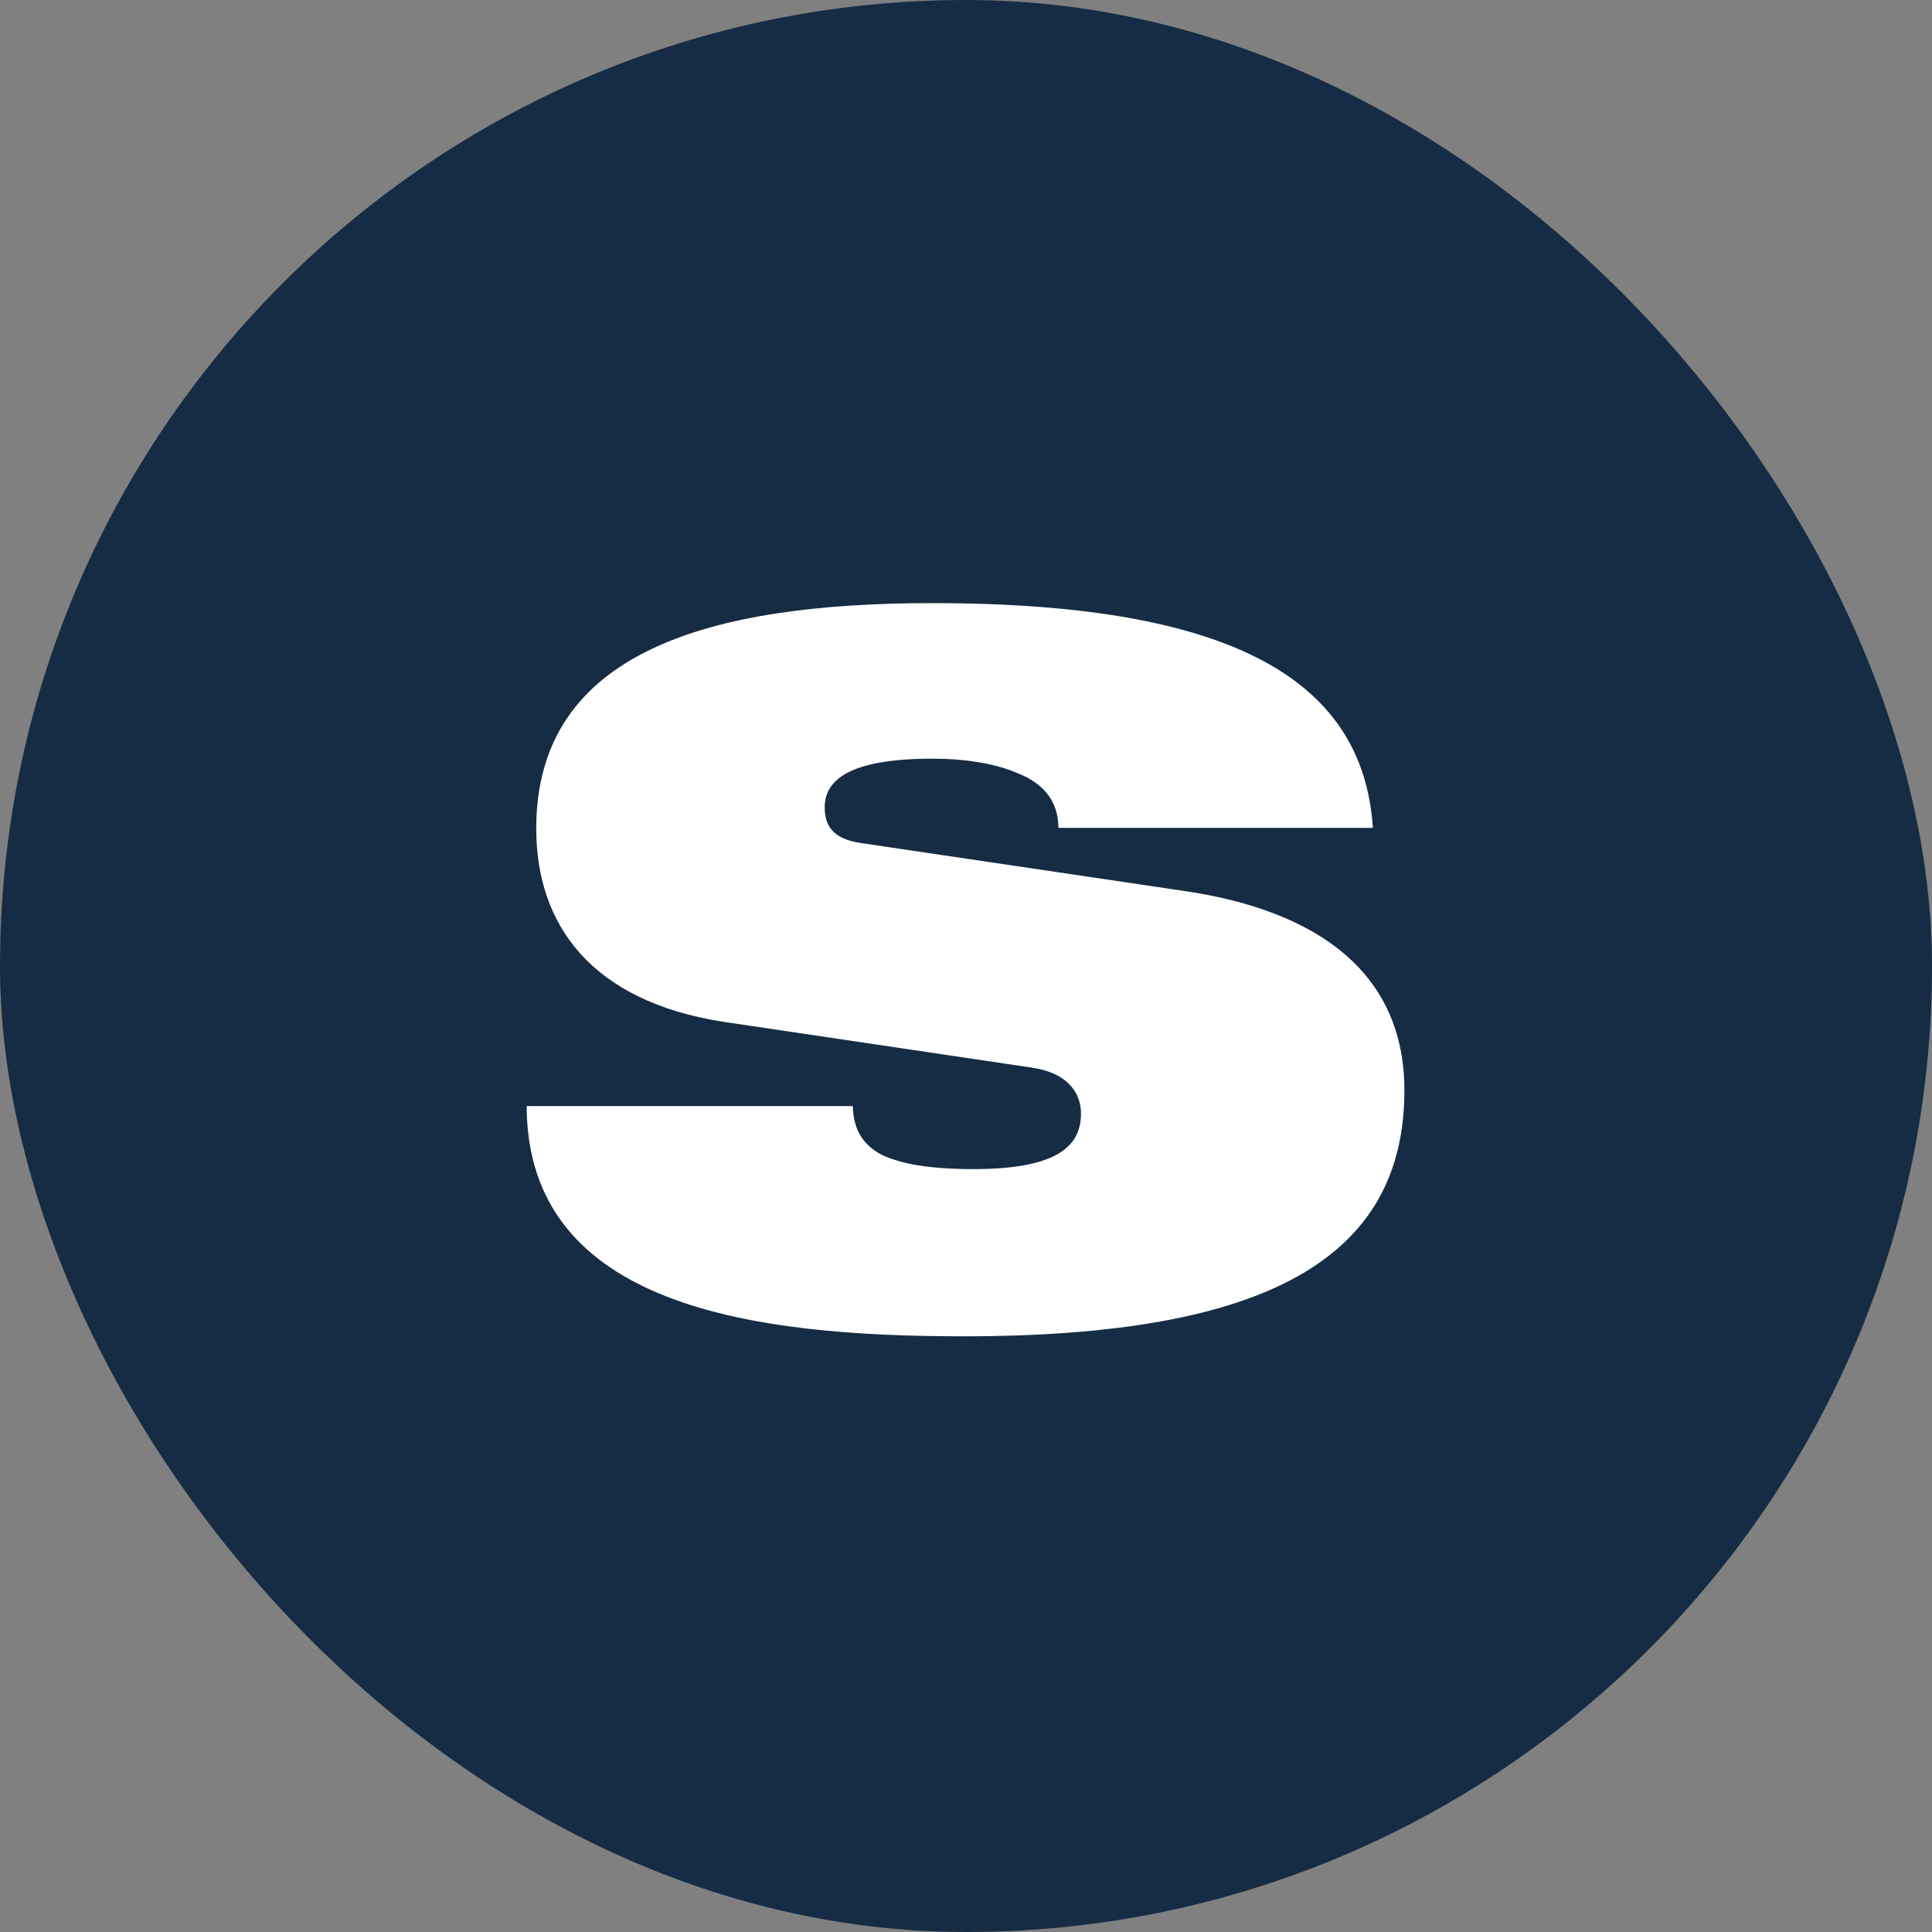 <svg width="260" height="260" viewBox="0 0 260 260" fill="none" xmlns="http://www.w3.org/2000/svg">
<rect x="0" y="0" width="260" height="260" fill="#808080" stroke="none"/>
<rect width="260" height="260" rx="130" fill="#162C44"/>
<path d="M97.338 137.508C79.541 134.741 72.164 124.413 72.164 111.503C72.164 87.62 95.586 81.165 125.464 81.165C166.499 81.165 183.466 91.862 184.757 111.411H142.431C142.431 107.63 140.218 105.325 136.898 104.034C133.671 102.651 129.521 102.098 125.556 102.098C114.675 102.098 110.986 104.772 110.986 108.645C110.986 111.227 112.185 112.887 115.781 113.44L159.306 119.895C177.657 122.569 188.999 131.145 188.999 146.729C188.999 169.229 170.649 179.834 129.706 179.834C101.58 179.834 70.965 175.961 70.873 148.85H114.767C114.859 151.985 116.058 154.014 118.64 155.397C121.314 156.688 125.372 157.334 130.997 157.334C142.339 157.334 145.474 154.199 145.474 149.864C145.474 147.19 143.814 144.424 138.927 143.686L97.338 137.508Z" fill="white"/>
</svg>
